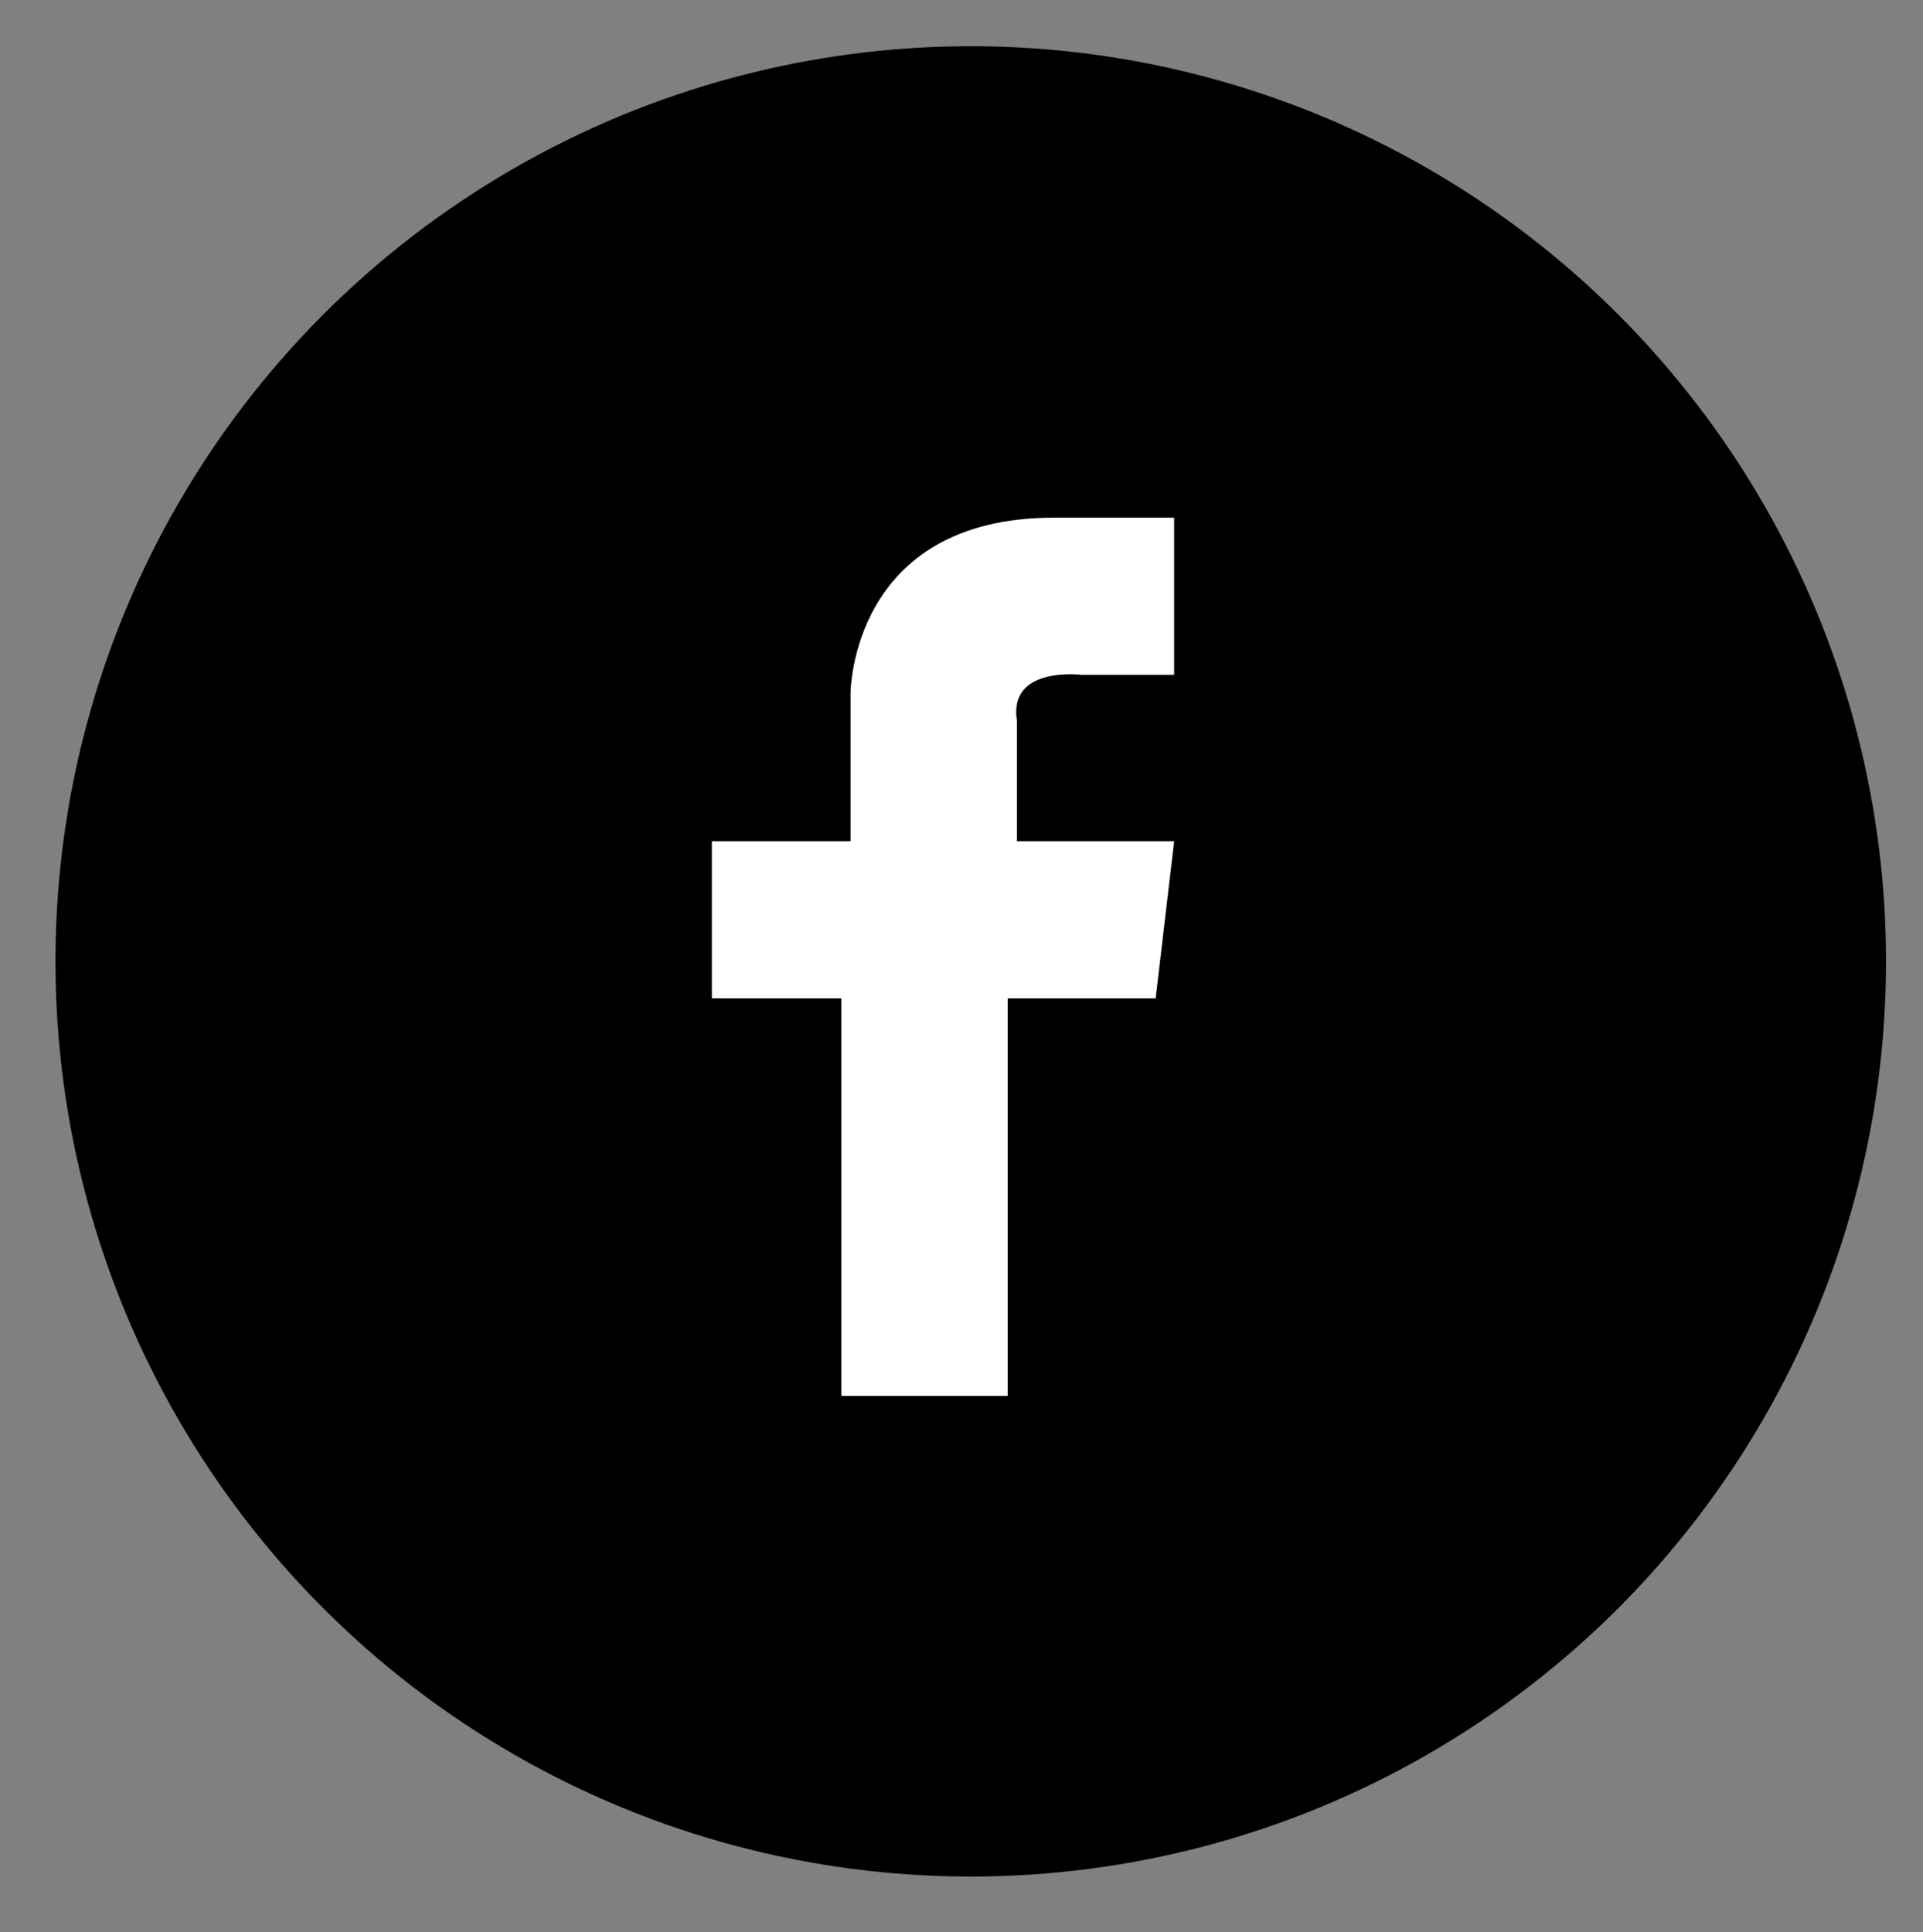 <?xml version="1.0" encoding="utf-8"?>
<!-- Generator: Adobe Illustrator 18.0.0, SVG Export Plug-In . SVG Version: 6.00 Build 0)  -->
<!DOCTYPE svg PUBLIC "-//W3C//DTD SVG 1.1//EN" "http://www.w3.org/Graphics/SVG/1.1/DTD/svg11.dtd">
<svg version="1.1" id="Layer_1" xmlns="http://www.w3.org/2000/svg" xmlns:xlink="http://www.w3.org/1999/xlink" x="0px" y="0px"
	 viewBox="0 0 20.8 20.9" enable-background="new 0 0 20.8 20.9" xml:space="preserve">
<rect x="0" y="0" width="20.8" height="20.9" fill="#808080" stroke="none"/>
<circle cx="10.5" cy="10.4" r="9.9"/>
<path fill="#FFFFFF" d="M11.7,7.3h1V5.6h-1.3c-2.2,0-2.2,1.9-2.2,1.9v0.7v0.9H7.7v1.7h1.4v4.3h1.8v-4.3H11h1.5l0.2-1.7h-1.7
	c0,0,0-1.2,0-1.3C10.9,7.2,11.7,7.3,11.7,7.3z"/>
</svg>
